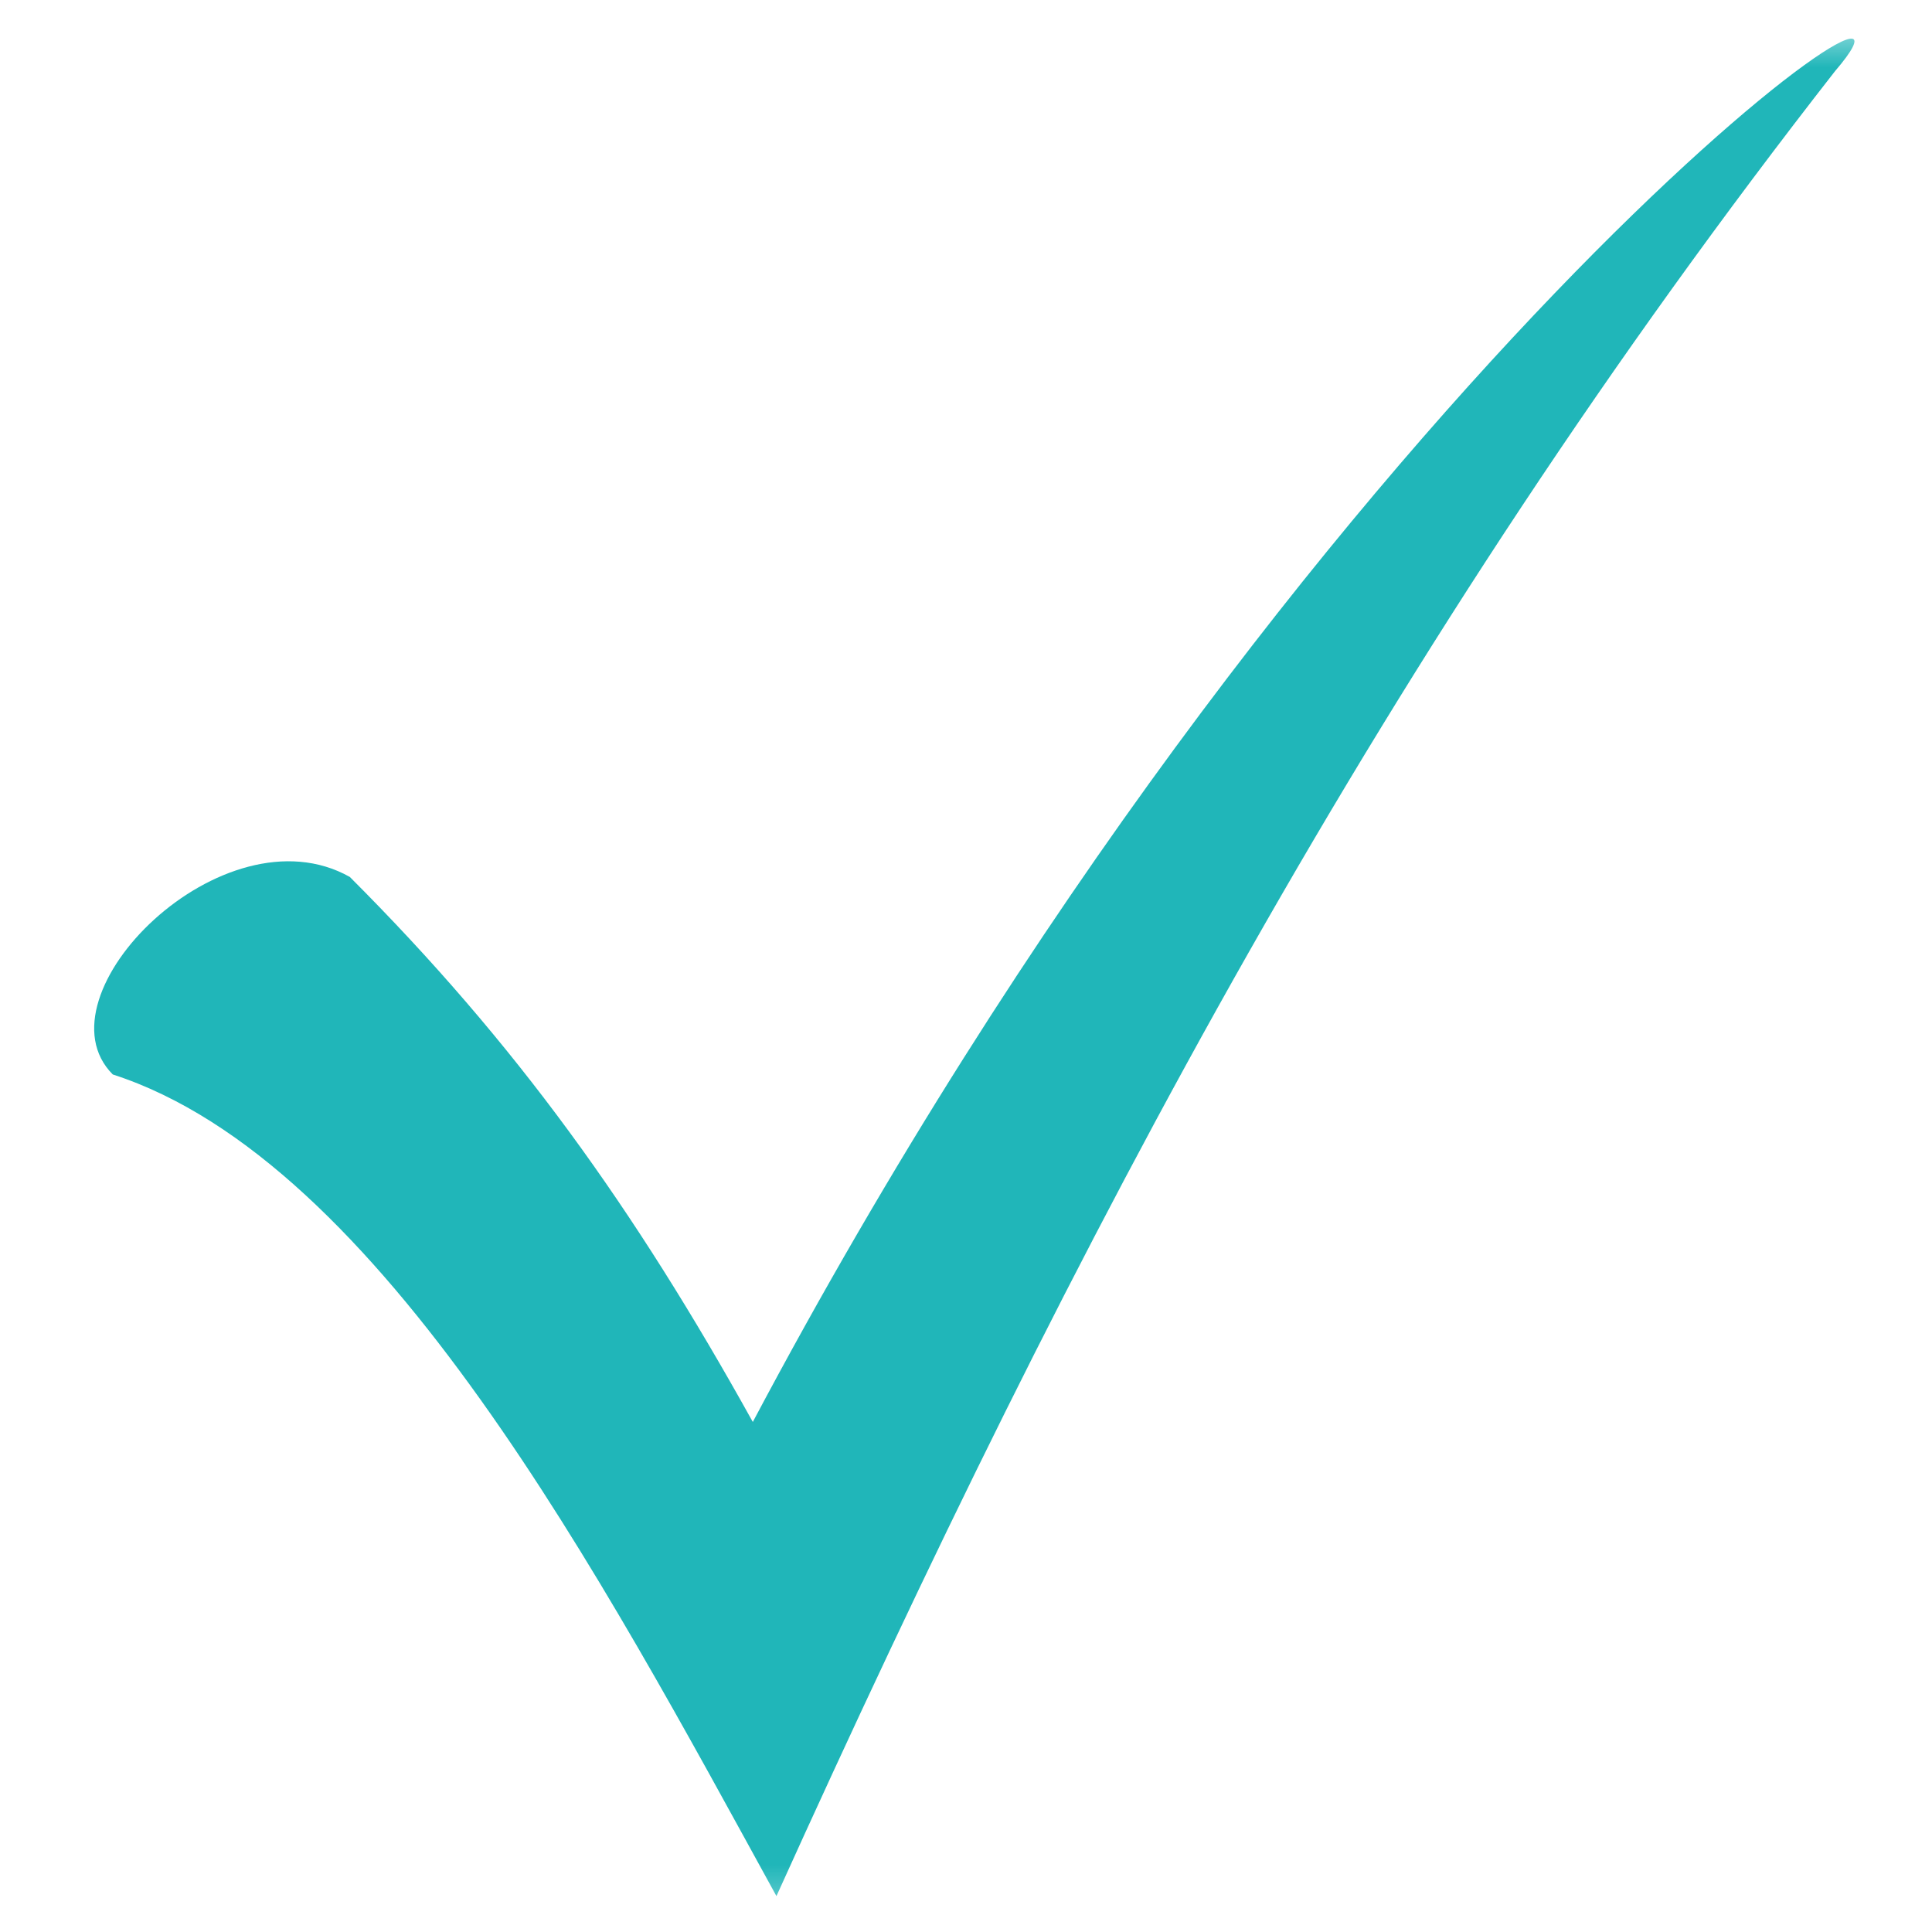 <svg width="43" height="43" viewBox="0 0 43 43" fill="none" xmlns="http://www.w3.org/2000/svg">
<g id="Clip path group">
<mask id="mask0_15572_18426" style="mask-type:luminance" maskUnits="userSpaceOnUse" x="0" y="0" width="43" height="43">
<g id="f2ece4ce5b">
<path id="Vector" d="M0.833 0.555H42.167V42.664H0.833V0.555Z" fill="white"/>
</g>
</mask>
<g mask="url(#mask0_15572_18426)">
<g id="Group">
<path id="Vector_2" d="M7.786 19.518C11.479 23.211 14.12 26.898 16.755 31.648C29.062 8.44 44.01 -2.112 40.844 1.581C30.823 14.414 23.963 27.43 17.281 42.201C13.417 35.164 8.49 25.846 2.51 23.914C0.755 22.154 4.974 17.935 7.786 19.518Z" fill="#20B6B9"/>
</g>
</g>
</g>
</svg>

